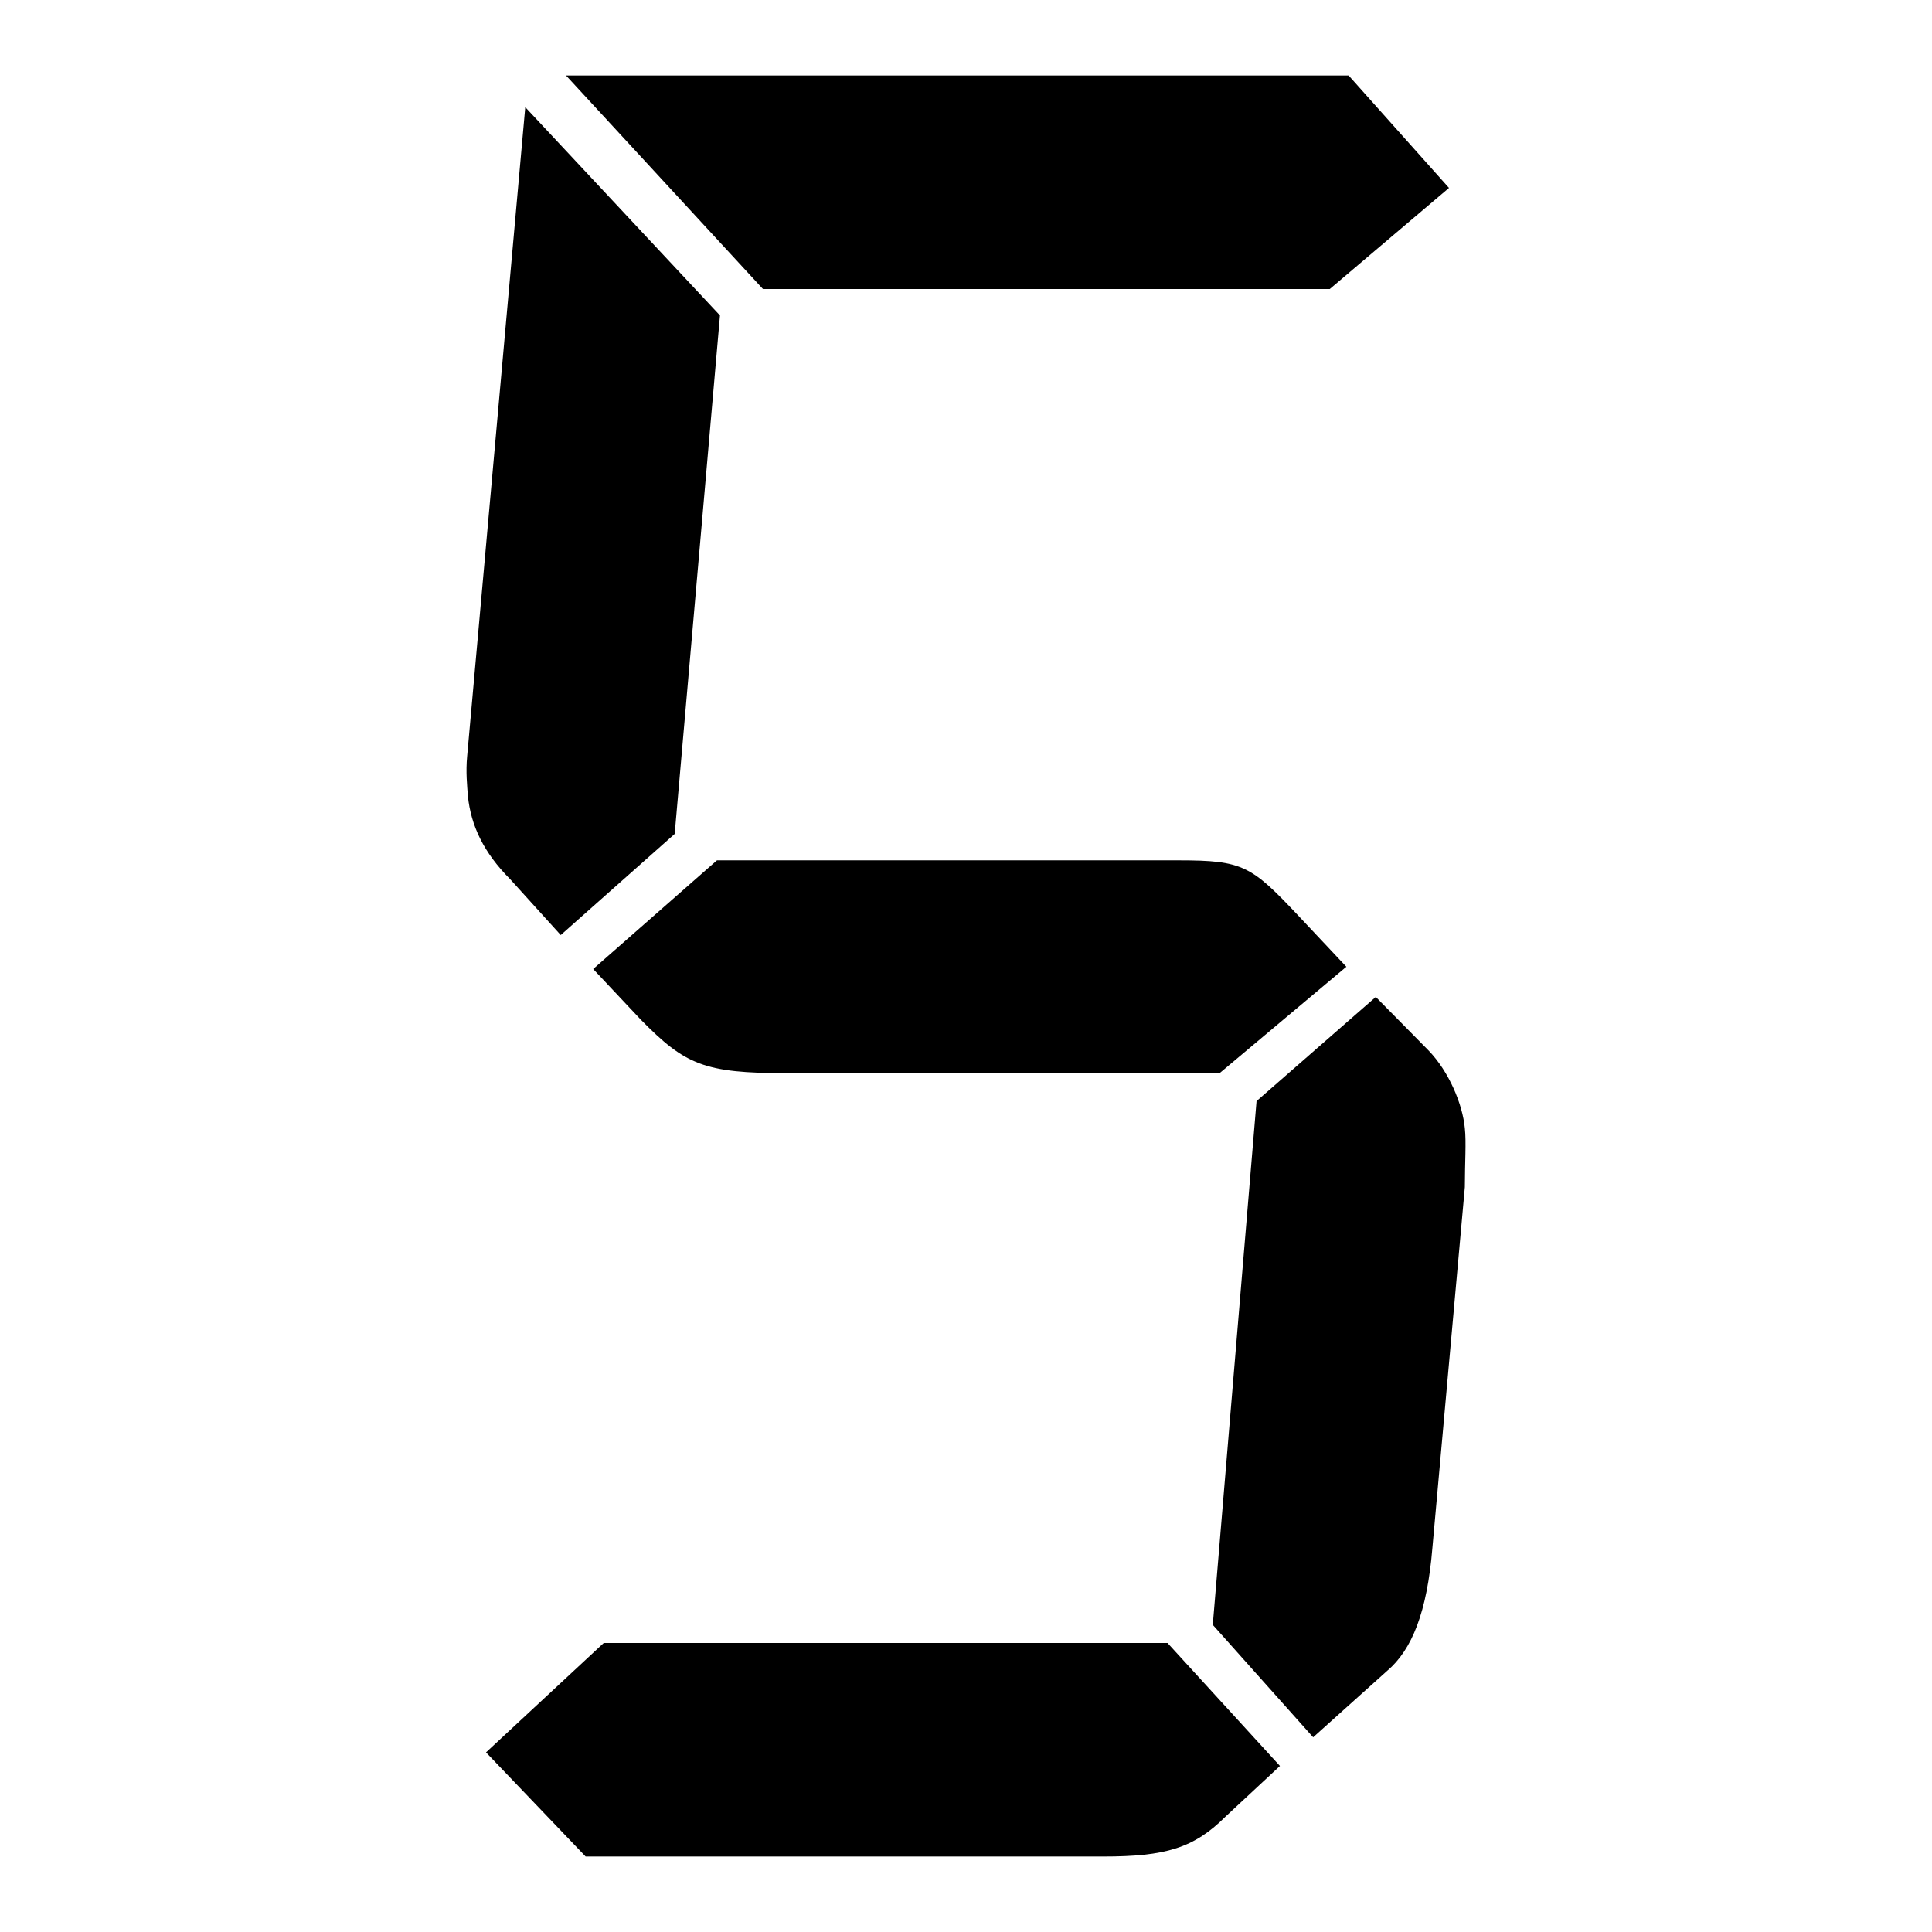 <?xml version="1.0" encoding="utf-8"?>
<!-- Svg Vector Icons : http://www.onlinewebfonts.com/icon -->
<!DOCTYPE svg PUBLIC "-//W3C//DTD SVG 1.1//EN" "http://www.w3.org/Graphics/SVG/1.1/DTD/svg11.dtd">
<svg version="1.1" xmlns="http://www.w3.org/2000/svg" xmlns:xlink="http://www.w3.org/1999/xlink" x="0px" y="0px" viewBox="0 0 256 256" enable-background="new 0 0 256 256" xml:space="preserve">
<g> <path fill="#000000" d="M89.4,110.5l-15.1,13.4l-6.7-7.4c-3.5-3.5-5.2-7.1-5.6-11c-0.1-1.4-0.3-3.2-0.1-5.3l7.7-86l25.8,27.6 L89.4,110.5z M154.7,217.7l14.9,16.3l-7.2,6.7c-4.2,4.2-8,5.3-16.2,5.3H77.6l-13.2-13.8L80,217.7H154.7z M101.1,38.3L75,10h103.7 l13.3,14.9l-15.8,13.4H101.1z M156.2,114c8.5,0,9.6,0.7,15.9,7.4l6.3,6.7l-16.8,14.1h-57.3c-11,0-13.5-1.1-19.4-7.1l-6.3-6.7 L95,114L156.2,114L156.2,114z M166.5,145.9l15.8-13.8l7,7.1c2.7,2.8,4.5,7.1,4.8,10.3c0.2,1.8,0,4.6,0,7.8l-4.3,47.8 c-0.7,8.5-2.7,13.5-6,16.3l-9.8,8.8l-13.3-14.9L166.5,145.9z"/></g>
</svg>